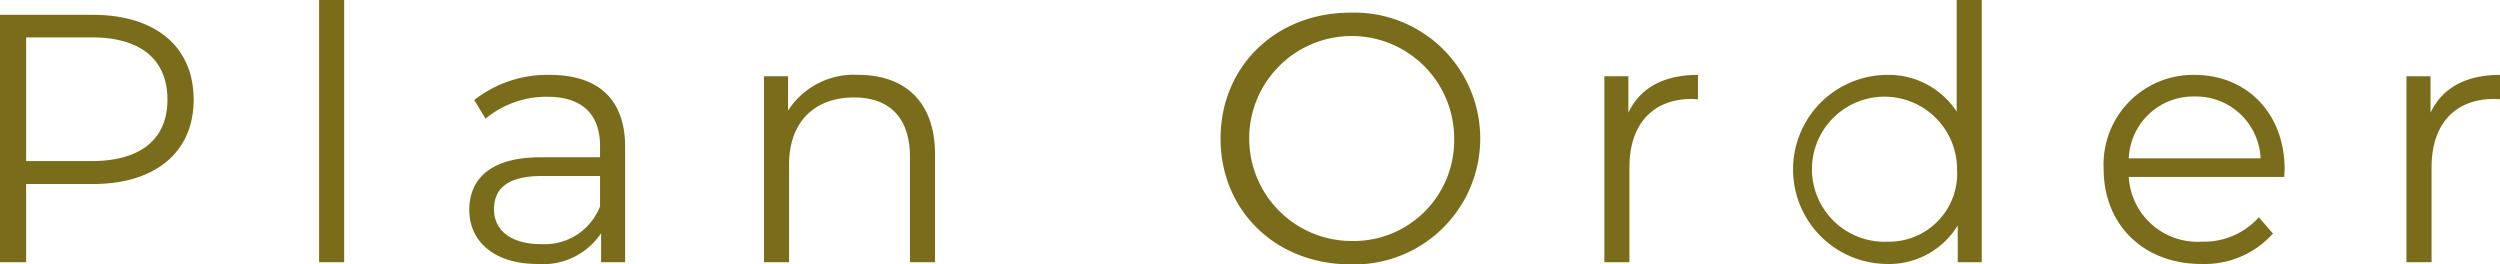 <svg xmlns="http://www.w3.org/2000/svg" width="183.937" height="19.44" viewBox="0 0 183.937 19.44">
  <defs>
    <style>
      .cls-1 {
        fill: #796c1a;
        fill-rule: evenodd;
      }
    </style>
  </defs>
  <path id="head05.svg" class="cls-1" d="M715.156,5748.03h-6.813v18.2h1.924v-5.75h4.889c4.628,0,7.436-2.34,7.436-6.21C722.592,5750.37,719.784,5748.03,715.156,5748.03Zm-0.052,10.76h-4.837v-9.1H715.1c3.64,0,5.564,1.67,5.564,4.58C720.668,5757.13,718.744,5758.79,715.1,5758.79Zm16.717,7.44h1.846v-19.29h-1.846v19.29Zm16.979-13.78a8.689,8.689,0,0,0-5.565,1.85l0.832,1.37a7.011,7.011,0,0,1,4.551-1.61c2.548,0,3.874,1.28,3.874,3.62v0.83H748.15c-3.927,0-5.279,1.77-5.279,3.87,0,2.37,1.9,3.98,4.993,3.98a5.142,5.142,0,0,0,4.706-2.26v2.13h1.768v-8.48C754.338,5754.22,752.336,5752.45,748.8,5752.45Zm-0.65,12.45c-2.185,0-3.459-.98-3.459-2.57,0-1.4.858-2.44,3.511-2.44h4.29v2.23A4.366,4.366,0,0,1,748.15,5764.9Zm23.374-12.45a5.74,5.74,0,0,0-5.2,2.63v-2.53h-1.768v13.68H766.4v-7.18c0-3.12,1.847-4.94,4.785-4.94,2.6,0,4.108,1.49,4.108,4.37v7.75h1.846v-7.93C777.14,5754.37,774.852,5752.45,771.524,5752.45Zm36.192,13.94a9.264,9.264,0,1,0,0-18.52c-5.512,0-9.569,3.96-9.569,9.26S802.2,5766.39,807.716,5766.39Zm0-1.72a7.54,7.54,0,1,1,7.618-7.54A7.4,7.4,0,0,1,807.716,5764.67Zm20.435-9.44v-2.68h-1.768v13.68h1.846v-6.97c0-3.22,1.743-5.04,4.6-5.04,0.13,0,.286.02,0.442,0.02v-1.79C830.752,5752.45,829.01,5753.41,828.151,5755.23Zm24.155-8.29v8.21a5.988,5.988,0,0,0-5.2-2.7,6.956,6.956,0,0,0,0,13.91,5.933,5.933,0,0,0,5.278-2.83v2.7h1.768v-19.29h-1.846Zm-5.044,17.78a5.337,5.337,0,1,1,5.07-5.33A5.007,5.007,0,0,1,847.262,5764.72Zm29.172-5.33c0-4.11-2.782-6.94-6.63-6.94a6.589,6.589,0,0,0-6.683,6.94c0,4.06,2.912,6.97,7.177,6.97a6.722,6.722,0,0,0,5.278-2.24l-1.04-1.19a5.408,5.408,0,0,1-4.186,1.79,5.065,5.065,0,0,1-5.383-4.76h11.441C876.408,5759.76,876.434,5759.55,876.434,5759.39Zm-6.63-5.35a4.755,4.755,0,0,1,4.862,4.55h-9.7A4.75,4.75,0,0,1,869.8,5754.04Zm17.367,1.19v-2.68H885.4v13.68h1.846v-6.97c0-3.22,1.743-5.04,4.6-5.04,0.13,0,.286.02,0.442,0.02v-1.79C889.772,5752.45,888.03,5753.41,887.171,5755.23Z" transform="translate(-708.344 -5746.94)"/>
</svg>
